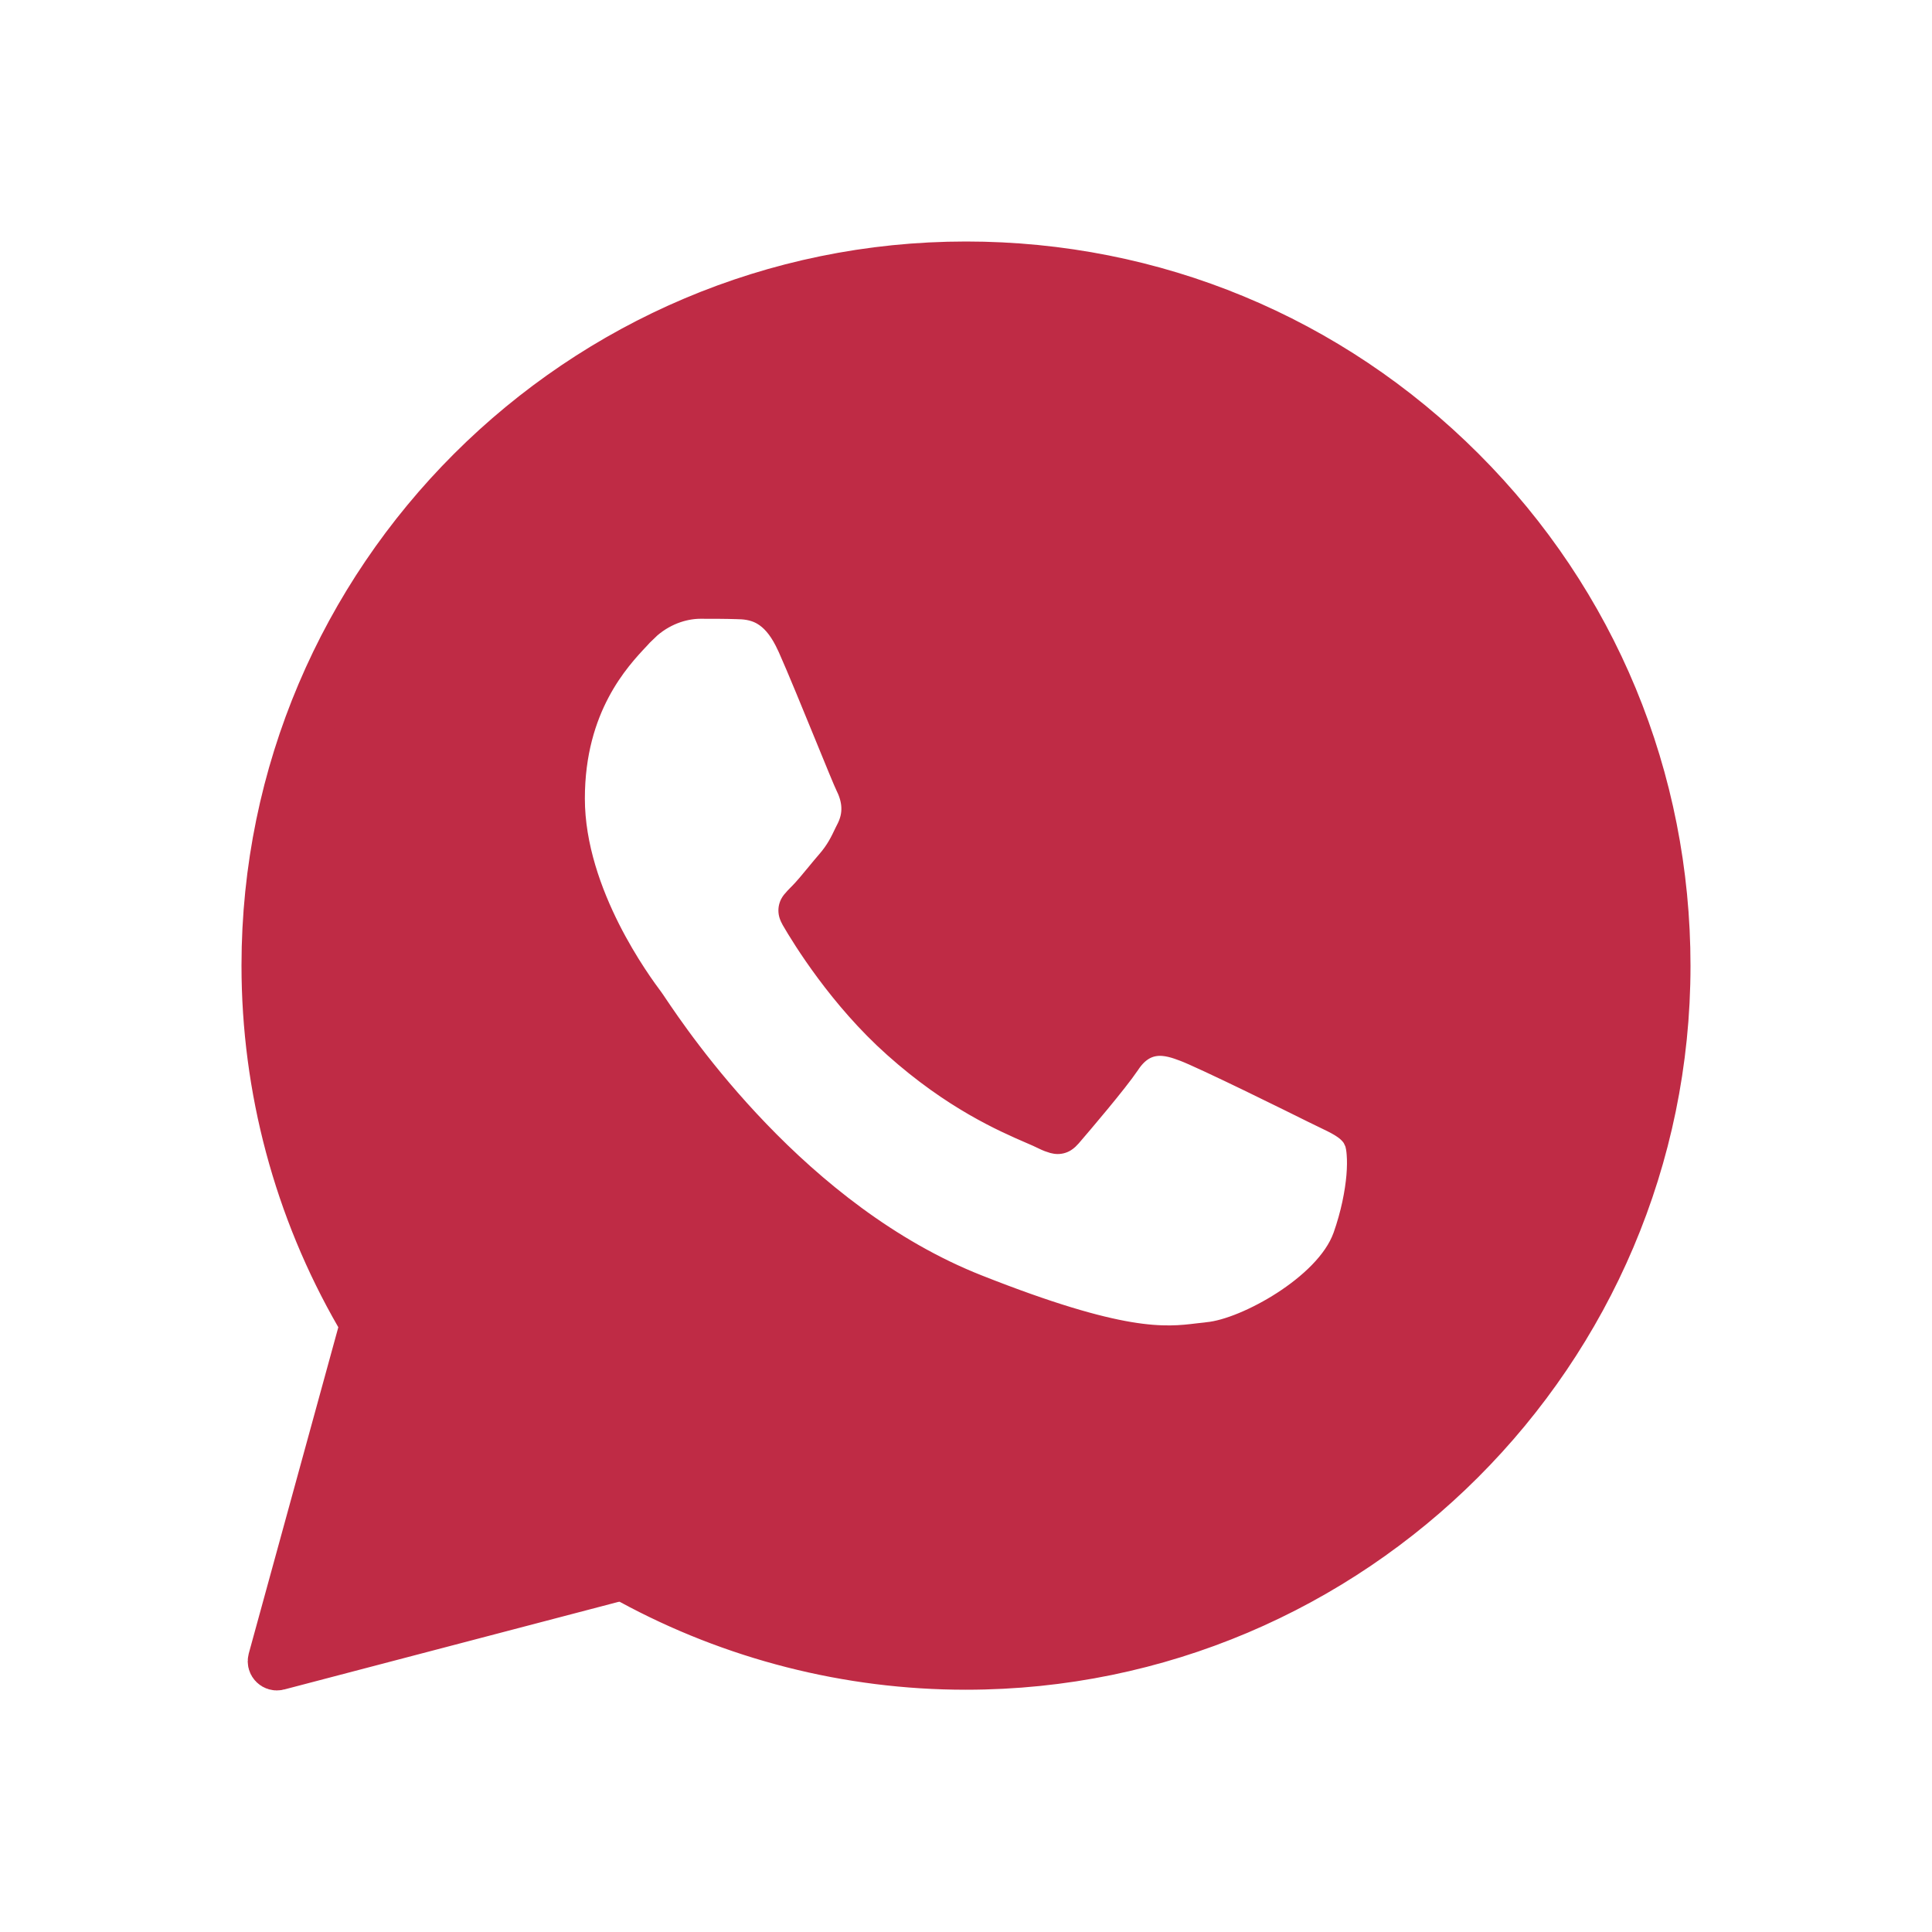<?xml version="1.0" encoding="UTF-8"?> <svg xmlns="http://www.w3.org/2000/svg" width="40" height="40" viewBox="0 0 40 40" fill="none"><path d="M20 5.518C23.879 5.518 27.511 7.027 30.245 9.76C32.979 12.492 34.482 16.128 34.482 19.996C34.482 27.974 27.978 34.466 20 34.466H19.992C17.568 34.466 15.186 33.855 13.071 32.705C12.984 32.658 12.886 32.637 12.789 32.644L12.692 32.659L5.753 34.478C5.694 34.494 5.632 34.439 5.65 34.371L7.504 27.616C7.541 27.483 7.522 27.34 7.453 27.22C6.184 25.021 5.517 22.526 5.518 19.988C5.518 12.01 12.022 5.518 20 5.518ZM14.501 12.293C14.168 12.293 13.694 12.4 13.265 12.769L13.084 12.943C13.065 12.964 13.043 12.987 13.018 13.015C12.587 13.472 11.591 14.532 11.591 16.533C11.591 17.589 11.969 18.6 12.352 19.361C12.74 20.13 13.156 20.688 13.273 20.845L13.28 20.855C13.28 20.855 13.281 20.856 13.284 20.861C13.288 20.866 13.293 20.873 13.299 20.882C13.311 20.9 13.326 20.923 13.346 20.952C13.83 21.671 16.319 25.381 20.138 26.889C21.636 27.481 22.623 27.762 23.334 27.882C24.064 28.005 24.492 27.955 24.843 27.912C24.913 27.904 24.974 27.896 25.034 27.891L25.033 27.89C25.511 27.845 26.167 27.561 26.723 27.202C27.272 26.847 27.871 26.324 28.095 25.704L28.097 25.7C28.272 25.204 28.361 24.74 28.393 24.369C28.408 24.184 28.41 24.015 28.398 23.871C28.392 23.784 28.378 23.657 28.333 23.536L28.277 23.418C28.175 23.245 28.025 23.136 27.909 23.064C27.793 22.993 27.652 22.926 27.525 22.865C27.459 22.833 27.39 22.8 27.317 22.764C27.121 22.666 26.546 22.382 25.975 22.105C25.418 21.836 24.823 21.554 24.615 21.477C24.448 21.414 24.181 21.315 23.898 21.349C23.561 21.389 23.313 21.59 23.132 21.865C22.892 22.221 22.174 23.064 21.939 23.337C21.922 23.357 21.908 23.368 21.899 23.375C21.895 23.374 21.889 23.374 21.882 23.372C21.849 23.363 21.797 23.345 21.722 23.308C21.643 23.268 21.542 23.224 21.441 23.181C20.914 22.952 19.893 22.511 18.713 21.456L18.712 21.455C17.619 20.482 16.869 19.266 16.655 18.895C16.644 18.876 16.638 18.86 16.634 18.85C16.636 18.847 16.639 18.844 16.642 18.841C16.664 18.813 16.694 18.782 16.744 18.731H16.745C16.876 18.601 17.02 18.424 17.143 18.275C17.216 18.186 17.285 18.102 17.351 18.027C17.57 17.774 17.668 17.569 17.771 17.352C17.785 17.324 17.799 17.296 17.814 17.267C18.039 16.803 17.914 16.398 17.78 16.131C17.78 16.131 17.777 16.123 17.769 16.105C17.761 16.087 17.751 16.065 17.739 16.037C17.715 15.981 17.685 15.908 17.648 15.82C17.576 15.645 17.482 15.416 17.379 15.164C17.116 14.522 16.788 13.718 16.591 13.277L16.59 13.276L16.524 13.139C16.367 12.831 16.177 12.606 15.937 12.466C15.665 12.308 15.398 12.304 15.262 12.301H15.263C15.029 12.293 14.759 12.293 14.501 12.293Z" fill="#BF2B45" stroke="#BF2B45" stroke-width="1.036" stroke-linejoin="round"></path></svg> 